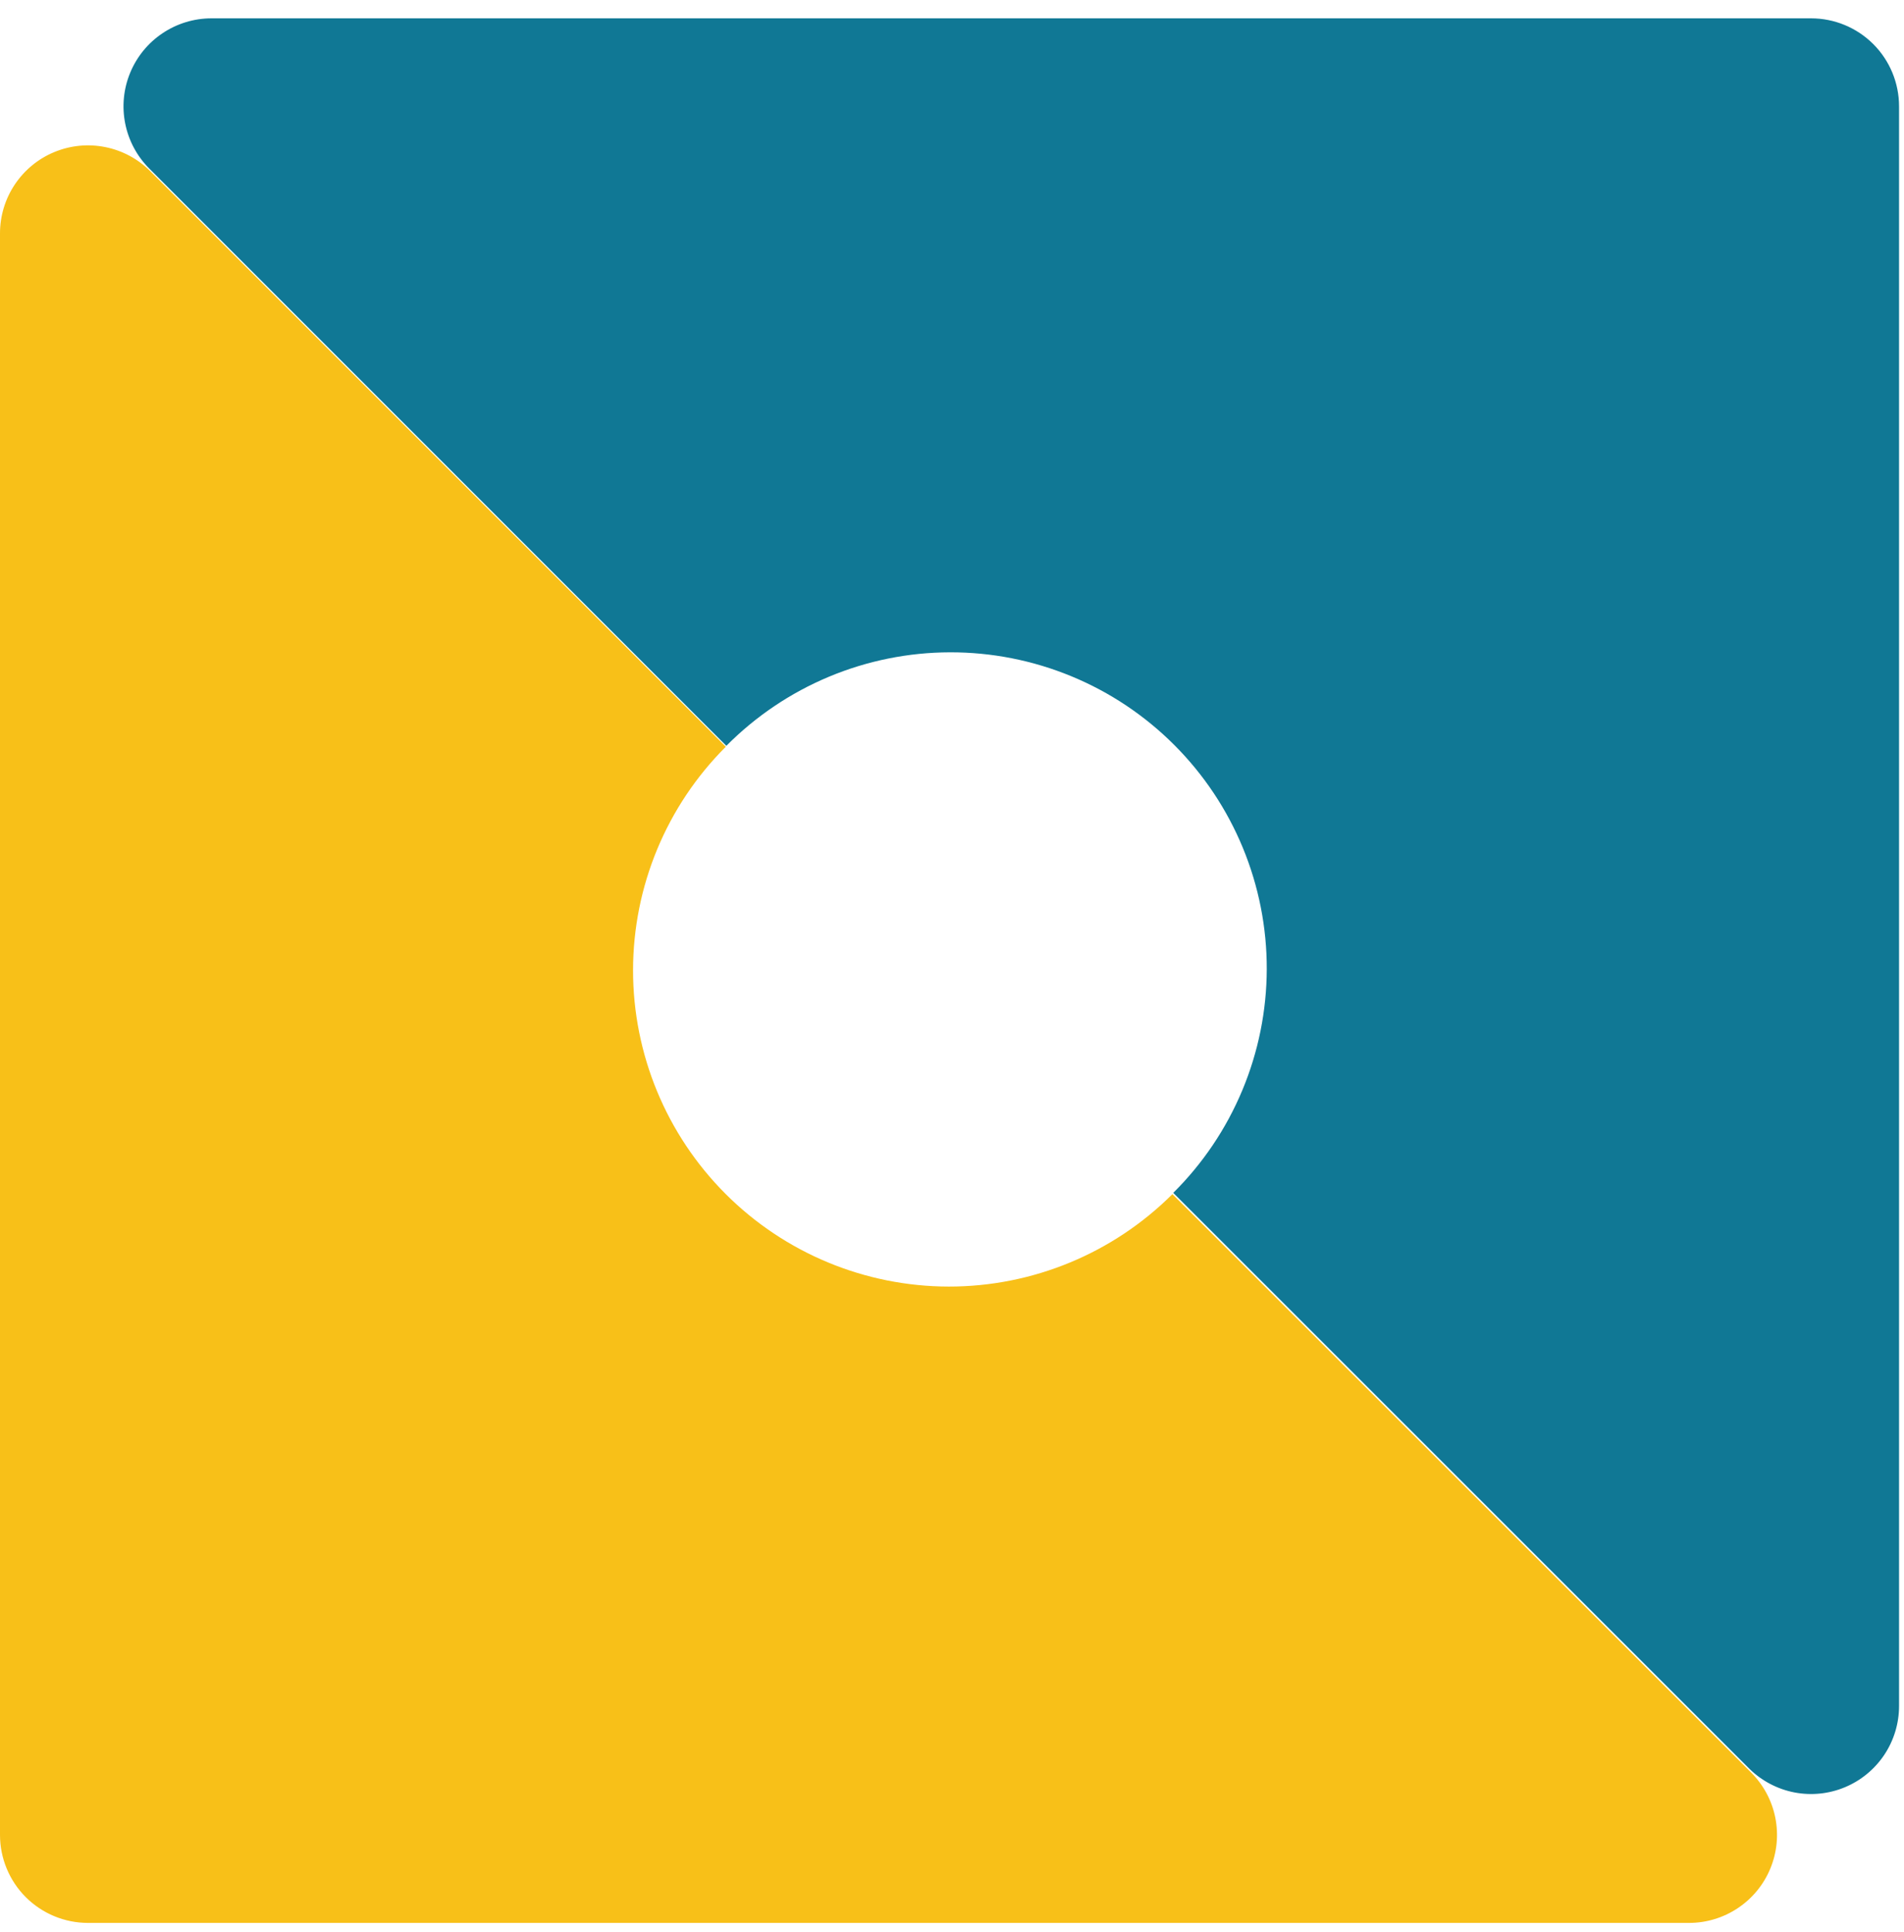 <svg width="70" height="71" viewBox="0 0 70 71" fill="none" xmlns="http://www.w3.org/2000/svg">
<path d="M64.385 65.153L43.103 43.889C40.922 46.066 37.966 47.288 34.884 47.286C31.803 47.283 28.848 46.057 26.671 43.876C24.494 41.696 23.272 38.739 23.274 35.658C23.277 32.576 24.503 29.622 26.684 27.445L5.521 6.289C5.069 5.837 4.493 5.529 3.865 5.405C3.238 5.28 2.588 5.344 1.997 5.589C1.406 5.833 0.901 6.248 0.545 6.78C0.19 7.311 0 7.936 0 8.576V67.439C0 68.297 0.341 69.12 0.947 69.727C1.554 70.333 2.377 70.674 3.235 70.674H62.098C62.737 70.674 63.362 70.484 63.894 70.128C64.426 69.773 64.841 69.268 65.085 68.677C65.33 68.086 65.394 67.436 65.269 66.808C65.144 66.181 64.836 65.605 64.385 65.153Z" fill="#F8C018"/>
<path d="M66.584 0.674H7.774C7.135 0.674 6.51 0.864 5.978 1.22C5.446 1.575 5.032 2.08 4.787 2.671C4.542 3.262 4.478 3.912 4.603 4.539C4.728 5.167 5.036 5.743 5.488 6.195L26.704 27.412C27.782 26.326 29.063 25.463 30.474 24.873C31.886 24.283 33.4 23.978 34.929 23.975C36.459 23.972 37.975 24.271 39.389 24.855C40.803 25.438 42.087 26.296 43.169 27.378C44.251 28.459 45.108 29.744 45.692 31.158C46.276 32.572 46.575 34.087 46.572 35.617C46.568 37.147 46.263 38.661 45.673 40.072C45.083 41.484 44.221 42.765 43.134 43.842L64.311 65.004C64.765 65.452 65.342 65.756 65.968 65.878C66.594 65.999 67.242 65.933 67.831 65.686C68.419 65.441 68.921 65.026 69.276 64.495C69.629 63.965 69.818 63.341 69.818 62.703V3.909C69.818 3.051 69.478 2.228 68.871 1.621C68.264 1.015 67.441 0.674 66.584 0.674Z" fill="#107895"/>
</svg>
